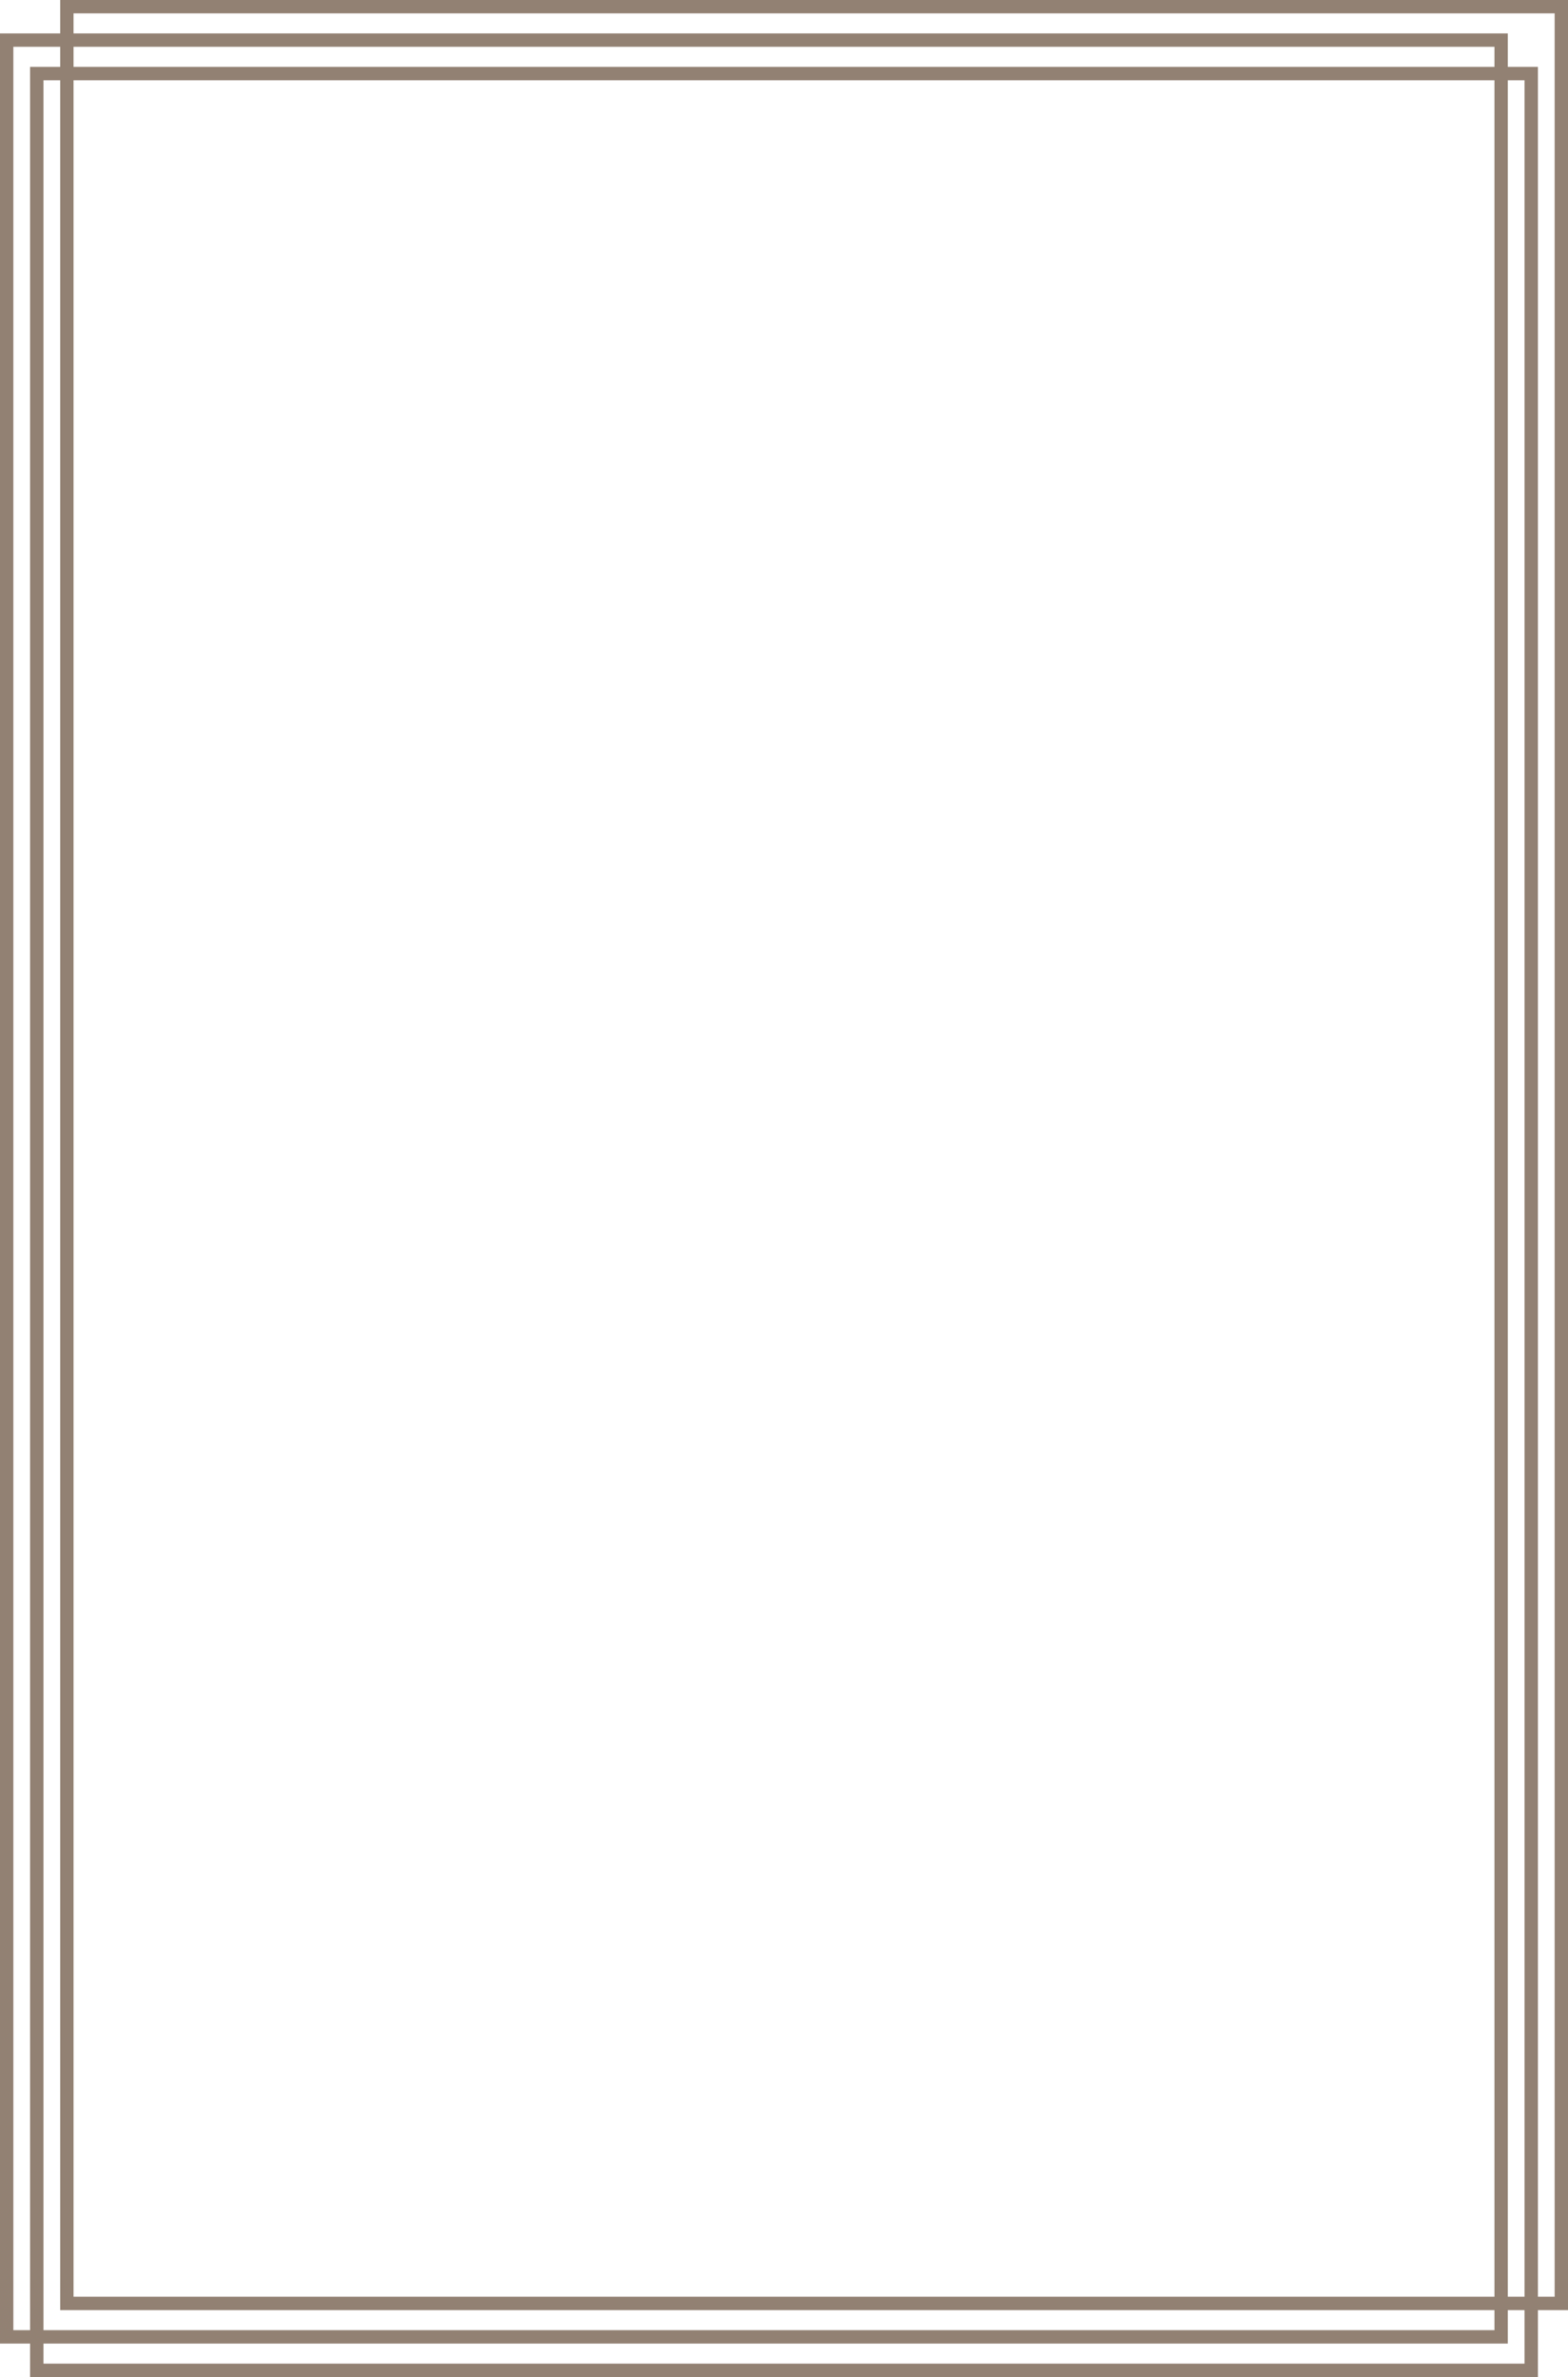 <?xml version="1.0" encoding="UTF-8" standalone="no"?><svg xmlns="http://www.w3.org/2000/svg" xmlns:xlink="http://www.w3.org/1999/xlink" fill="#000000" height="711" preserveAspectRatio="xMidYMid meet" version="1" viewBox="0.0 0.0 469.0 711.0" width="469" zoomAndPan="magnify"><g id="change1_3"><path d="M460,711H9V20h451V711z M13,707h443V24H13V707z" fill="#928173"/></g><g id="change1_1"><path d="M451,701H0V10h451V701z M4,697h443V14H4V697z" fill="#928173"/></g><g id="change1_2"><path d="M469,691H18V0h451V691z M22,687h443V4H22V687z" fill="#928173"/></g></svg>
